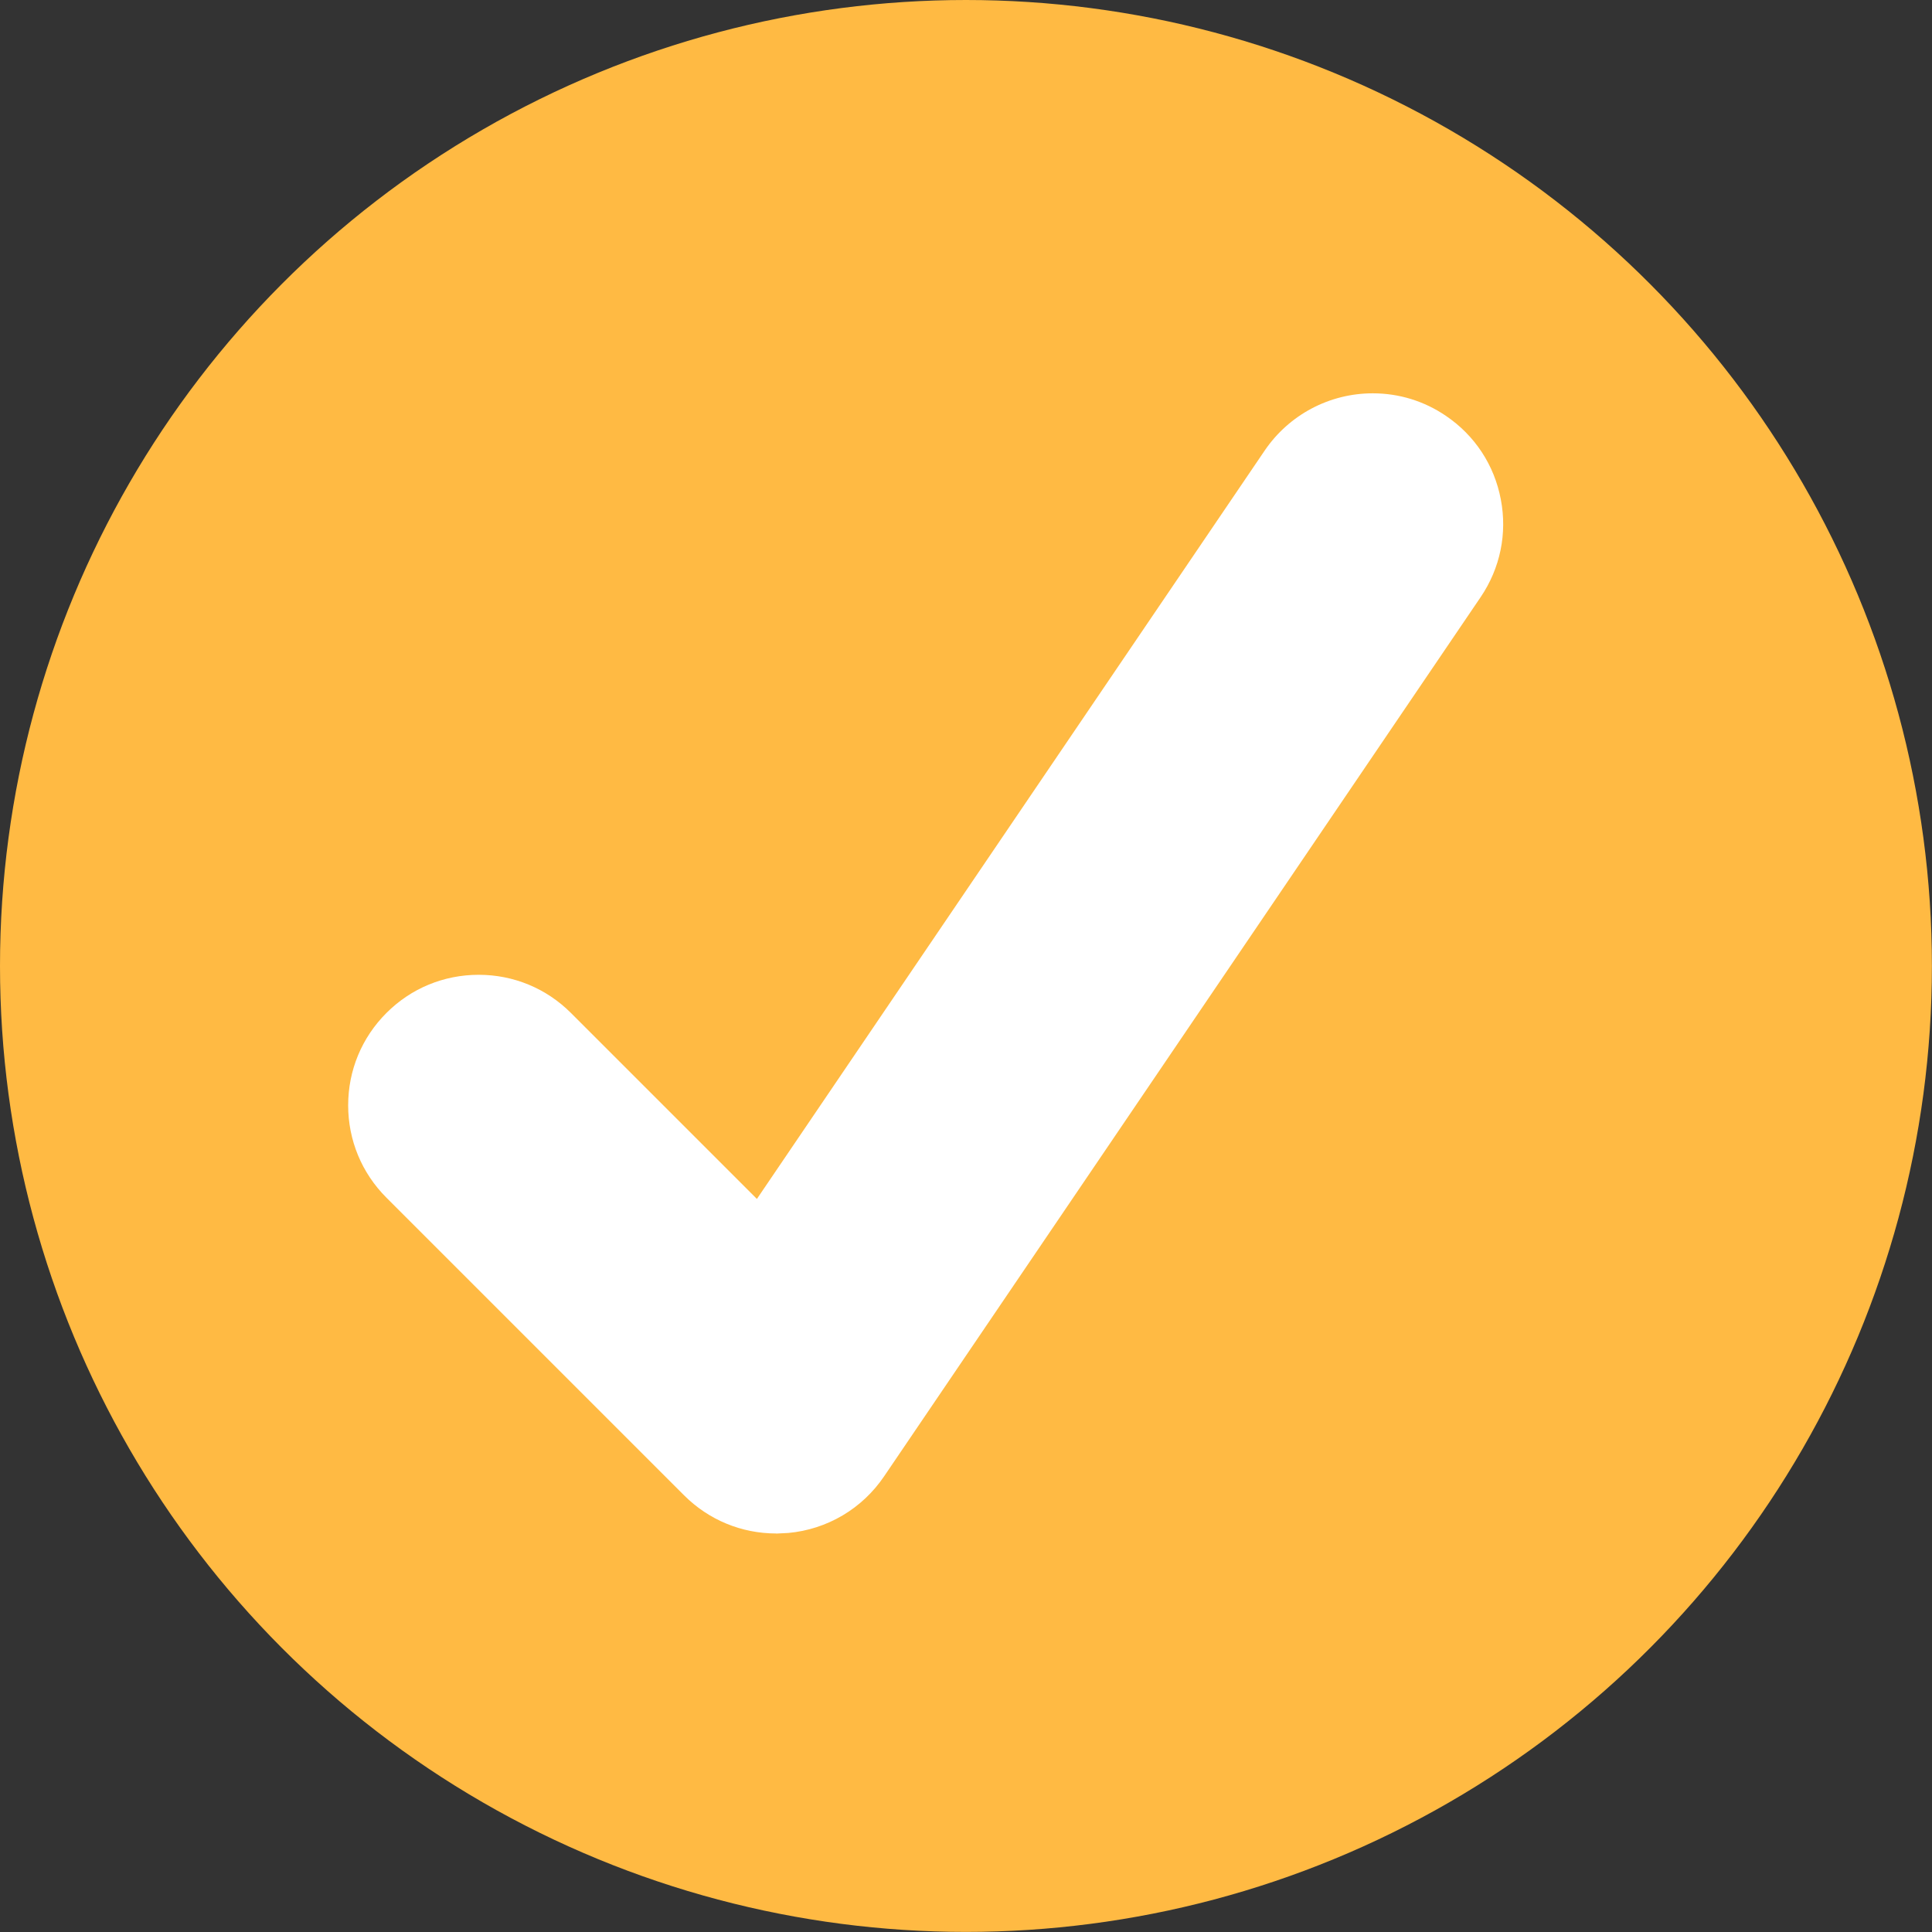 <?xml version="1.0" encoding="UTF-8"?>
<svg id="Layer_1" data-name="Layer 1" xmlns="http://www.w3.org/2000/svg" viewBox="0 0 222.91 222.91">
  <rect x="0" y="0" width="222.91" height="222.91" fill="#333333" stroke="none"/>
  <defs>
    <style>
      .cls-1 {
        fill: #ffba43;
      }

      .cls-1, .cls-2 {
        stroke-width: 0px;
      }

      .cls-2 {
        fill: #fff;
      }
    </style>
  </defs>
  <circle class="cls-1" cx="111.45" cy="111.45" r="111.45"/>
  <path class="cls-2" d="m89.57,176.93c-4.02,0-7.8-1.56-10.65-4.41l-34.34-34.34c-2.84-2.84-4.41-6.62-4.41-10.65s1.57-7.81,4.41-10.65c2.84-2.85,6.63-4.41,10.65-4.41s7.8,1.56,10.65,4.41l21.45,21.45,58.59-86.35c2.82-4.14,7.48-6.6,12.47-6.6,3.03,0,5.95.9,8.45,2.61,3.32,2.25,5.57,5.67,6.32,9.62.76,3.95-.07,7.96-2.33,11.29l-68.82,101.43c-2.53,3.74-6.57,6.13-11.06,6.54l-1.4.07h.02Z"/>
</svg>